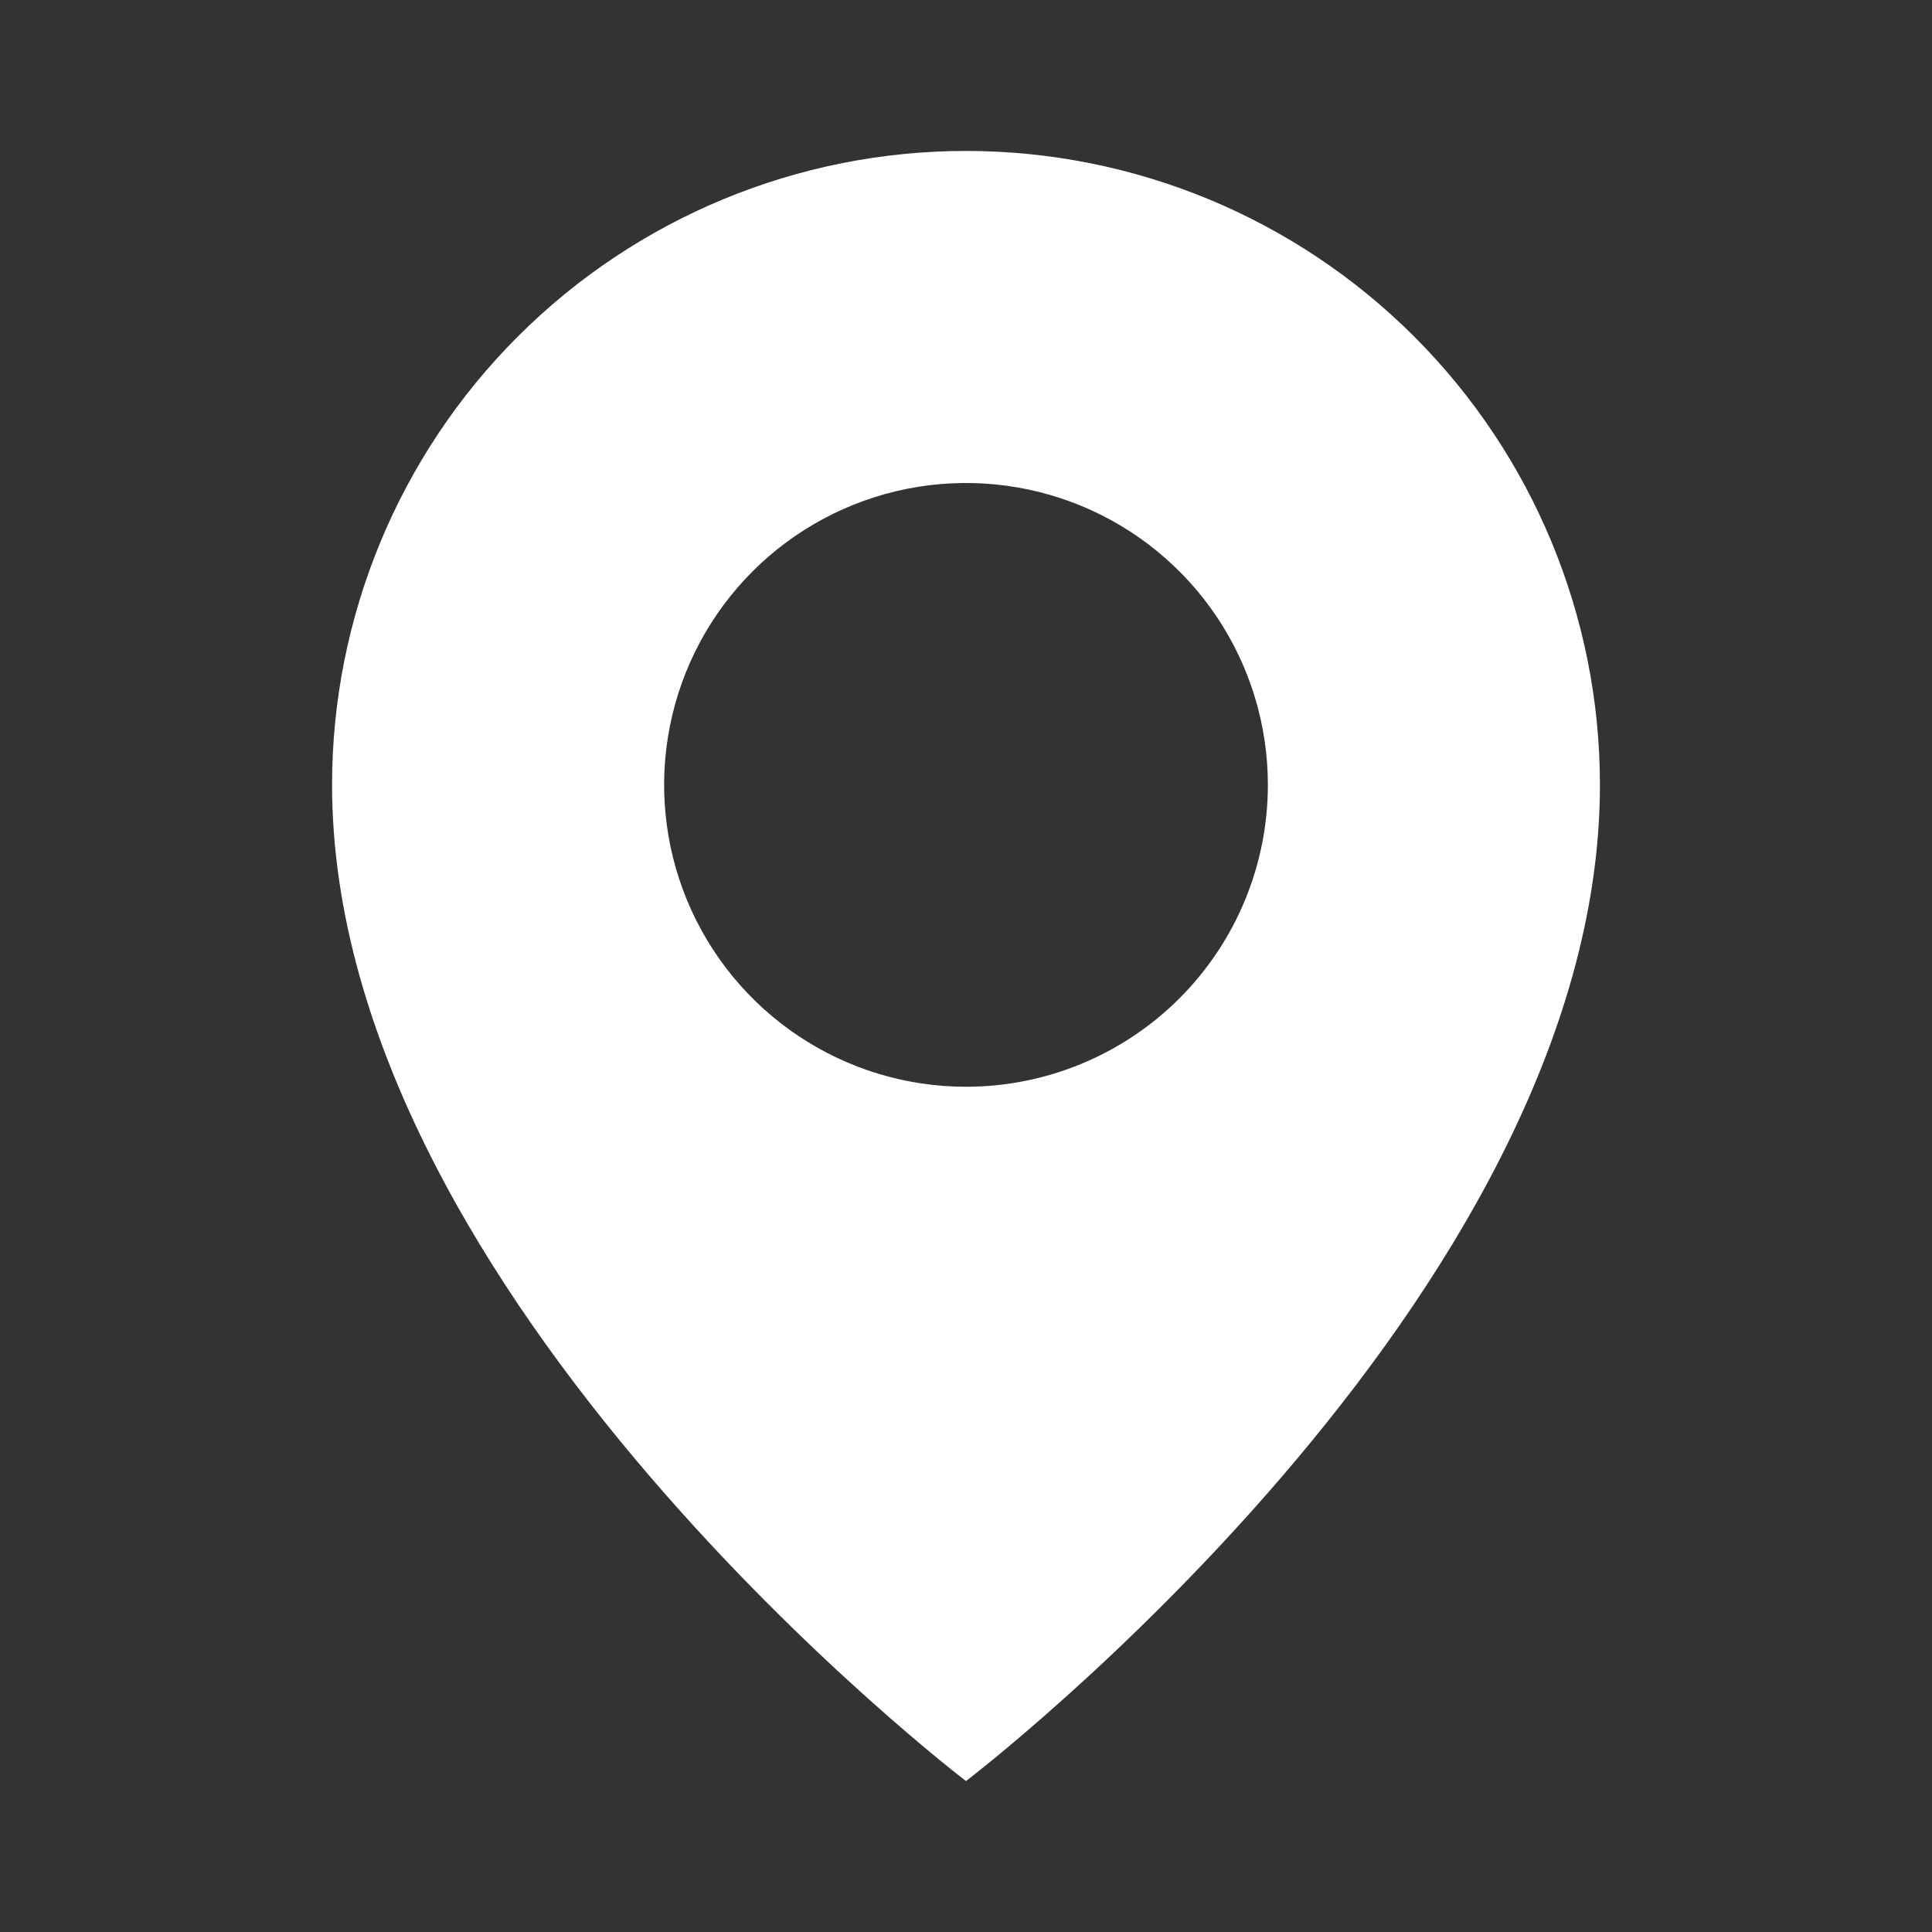 <?xml version="1.0" encoding="UTF-8"?> <svg xmlns="http://www.w3.org/2000/svg" width="512" height="512" viewBox="0 0 512 512" fill="none"><rect x="0" y="0" width="512" height="512" fill="#333333" stroke="none"/> <path d="M256 40C211.444 40 168.712 57.7 137.206 89.206C105.7 120.712 88 163.444 88 208C88 344 256 472 256 472C256 472 424 344 424 208C424 163.444 406.3 120.712 374.794 89.206C343.288 57.7 300.556 40 256 40ZM256 288C240.177 288 224.71 283.308 211.554 274.518C198.398 265.727 188.145 253.233 182.09 238.615C176.035 223.997 174.45 207.911 177.537 192.393C180.624 176.874 188.243 162.62 199.431 151.431C210.62 140.243 224.874 132.624 240.393 129.537C255.911 126.45 271.997 128.035 286.615 134.09C301.233 140.145 313.727 150.398 322.518 163.554C331.308 176.71 336 192.177 336 208C336 229.217 327.571 249.566 312.569 264.569C297.566 279.571 277.217 288 256 288Z" fill="white"></path> </svg> 